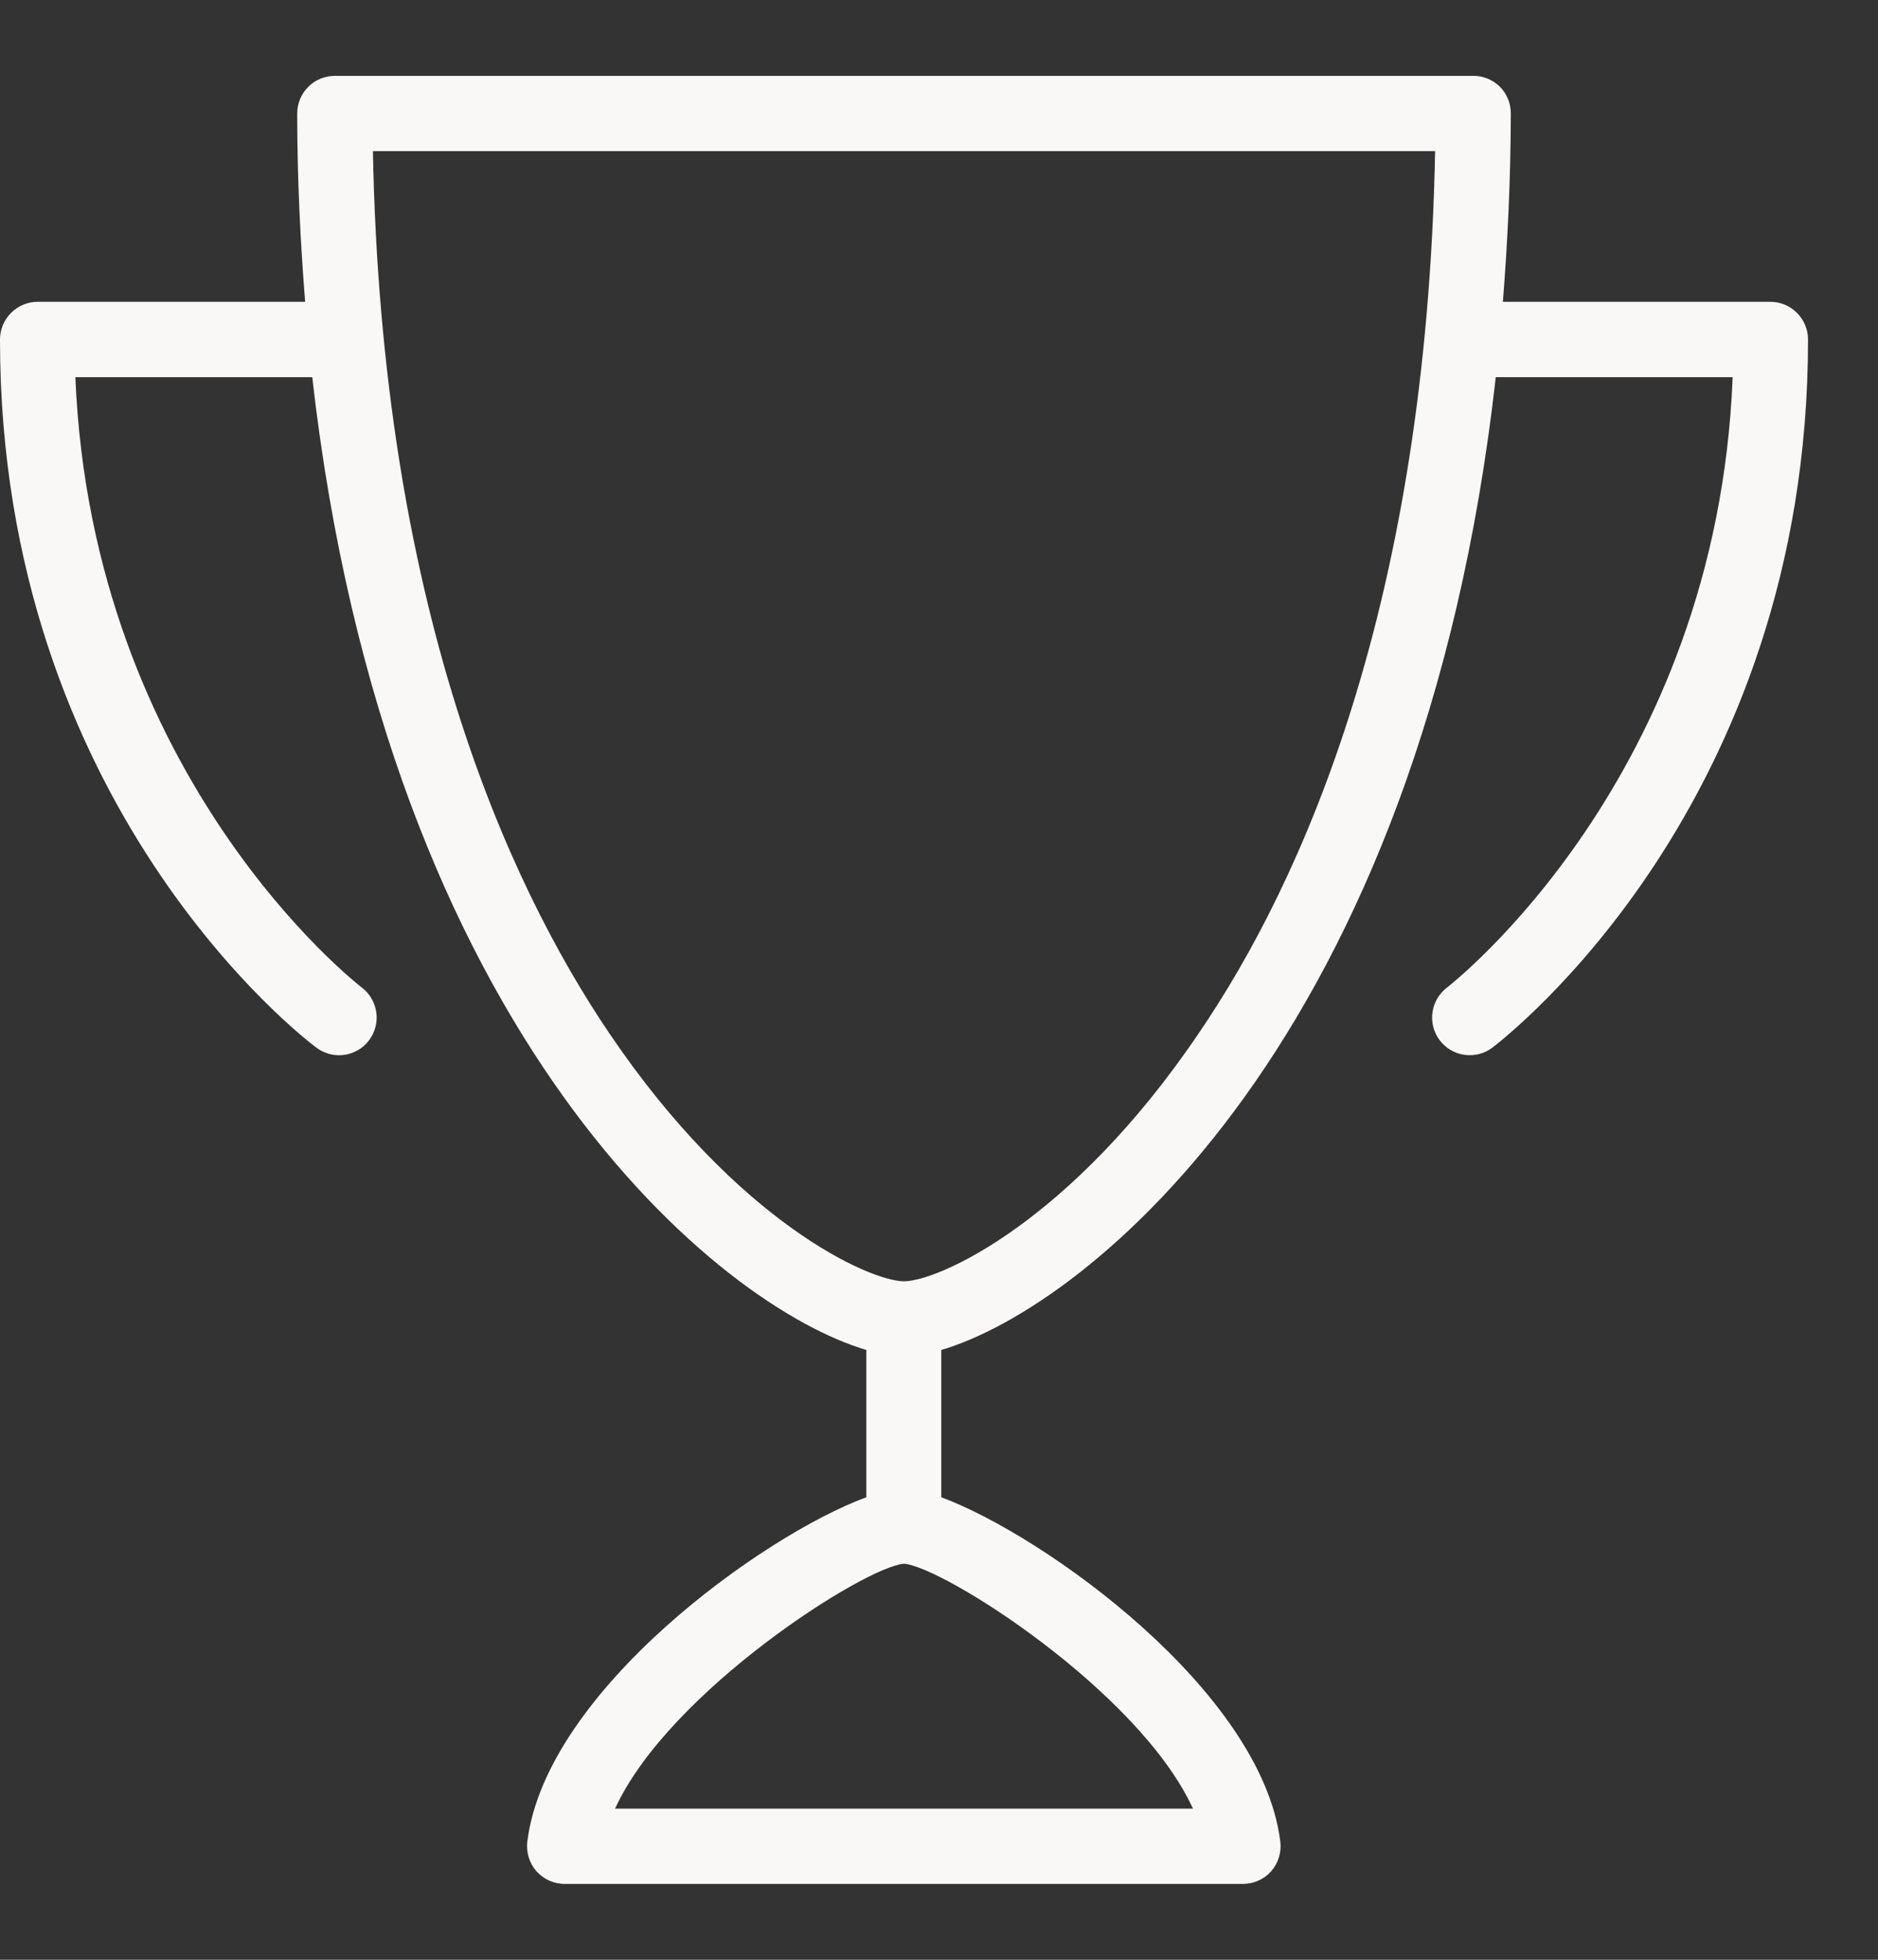<svg width="23" height="24" viewBox="0 0 23 24" fill="none" xmlns="http://www.w3.org/2000/svg">
<rect x="0" y="0" width="23" height="24" fill="#333333" stroke="none"/>
<path d="M21.681 3.696H18.406C18.464 2.963 18.501 2.2 18.503 1.39C18.503 1.329 18.492 1.269 18.469 1.213C18.446 1.157 18.412 1.105 18.369 1.062C18.326 1.02 18.275 0.986 18.219 0.963C18.163 0.94 18.102 0.928 18.042 0.929H4.101C4.04 0.929 3.98 0.941 3.924 0.964C3.867 0.987 3.816 1.022 3.774 1.065C3.688 1.151 3.64 1.268 3.64 1.39C3.64 2.197 3.679 2.961 3.737 3.696H0.461C0.339 3.696 0.222 3.745 0.135 3.832C0.049 3.918 0 4.035 0 4.158C0 9.86 3.716 12.713 3.875 12.83C3.955 12.89 4.052 12.923 4.152 12.923C4.249 12.923 4.343 12.892 4.422 12.836C4.5 12.779 4.559 12.699 4.589 12.607C4.62 12.515 4.621 12.416 4.592 12.324C4.563 12.231 4.506 12.15 4.429 12.092C4.396 12.067 1.126 9.539 0.923 4.619H3.824C4.747 12.729 8.823 16.006 10.61 16.532V18.336C9.353 18.797 6.689 20.705 6.458 22.552C6.45 22.617 6.456 22.683 6.475 22.745C6.494 22.808 6.526 22.866 6.569 22.915C6.613 22.964 6.667 23.004 6.727 23.031C6.788 23.058 6.853 23.072 6.92 23.071H15.223C15.289 23.071 15.353 23.057 15.413 23.03C15.473 23.003 15.526 22.964 15.569 22.915C15.612 22.866 15.644 22.808 15.663 22.745C15.682 22.683 15.688 22.617 15.68 22.552C15.449 20.707 12.79 18.804 11.528 18.336V16.532C13.32 16.006 17.405 12.729 18.319 4.619H21.22C21.026 9.534 17.76 12.062 17.724 12.092C17.626 12.166 17.561 12.275 17.544 12.396C17.526 12.517 17.558 12.64 17.631 12.738C17.705 12.836 17.814 12.901 17.935 12.918C18.056 12.935 18.179 12.904 18.277 12.83C18.427 12.713 22.143 9.86 22.143 4.158C22.143 4.035 22.094 3.918 22.008 3.832C21.921 3.745 21.804 3.696 21.681 3.696ZM14.61 22.149H7.533C8.188 20.714 10.592 19.185 11.071 19.15C11.551 19.185 13.955 20.714 14.61 22.149ZM11.071 15.691C10.656 15.691 9.032 14.973 7.469 12.664C6.193 10.782 4.673 7.387 4.567 1.851H17.576C17.47 7.387 15.961 10.782 14.674 12.664C13.11 14.973 11.487 15.691 11.071 15.691Z" fill="#FAF8F7"/>
</svg>
